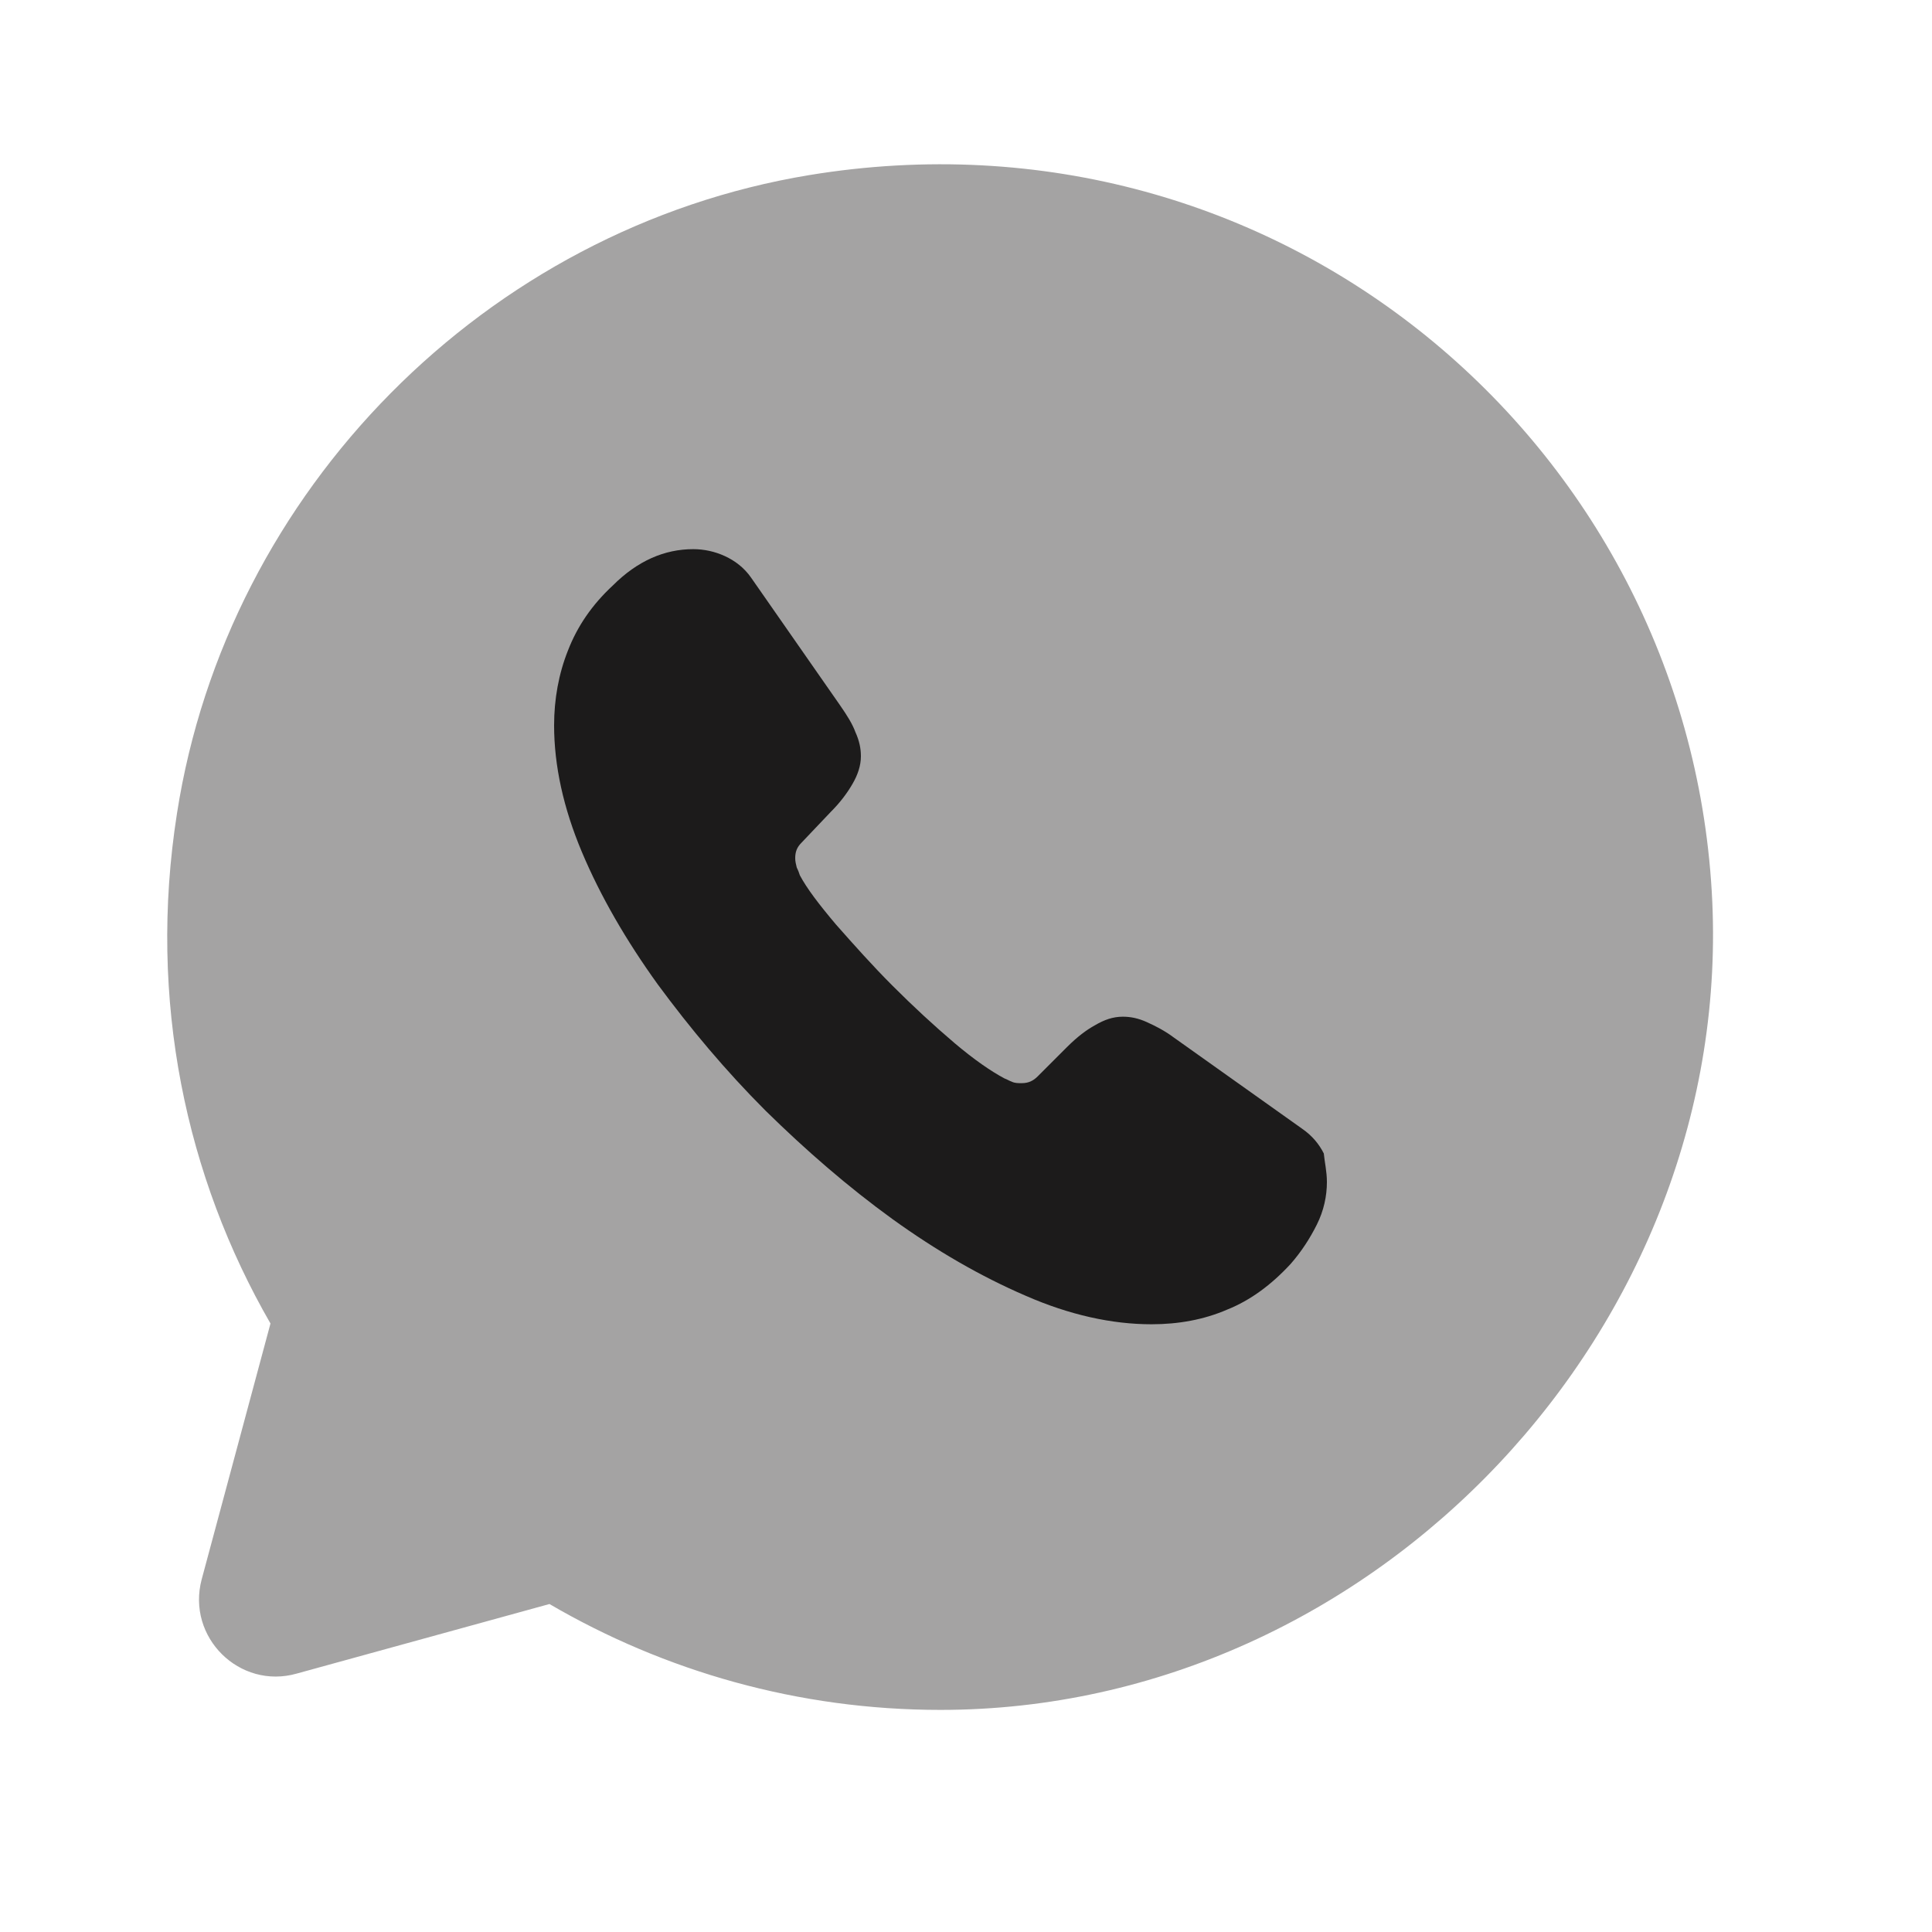 <svg width="25" height="25" viewBox="0 0 25 25" fill="none" xmlns="http://www.w3.org/2000/svg">
<path opacity="0.4" d="M7.11 20.756C8.6 21.626 10.33 22.126 12.17 22.126C17.8 22.126 22.48 17.156 22.15 11.536C21.81 5.736 16.54 1.266 10.47 2.266C6.29 2.956 2.94 6.346 2.29 10.526C1.91 12.946 2.41 15.236 3.5 17.126L2.61 20.436C2.41 21.186 3.1 21.866 3.84 21.656L7.11 20.756Z" fill="#1C1B1B"/>
<path d="M17.17 15.296C17.17 15.476 17.13 15.666 17.04 15.846C16.95 16.026 16.84 16.196 16.7 16.356C16.45 16.626 16.18 16.826 15.88 16.946C15.58 17.076 15.25 17.136 14.9 17.136C14.39 17.136 13.84 17.016 13.27 16.766C12.69 16.516 12.12 16.186 11.55 15.776C10.97 15.356 10.43 14.886 9.91 14.376C9.39 13.856 8.93 13.306 8.51 12.736C8.1 12.166 7.77 11.596 7.53 11.026C7.29 10.456 7.17 9.906 7.17 9.386C7.17 9.046 7.23 8.716 7.35 8.416C7.47 8.106 7.66 7.826 7.93 7.576C8.25 7.256 8.6 7.106 8.97 7.106C9.11 7.106 9.25 7.136 9.38 7.196C9.51 7.256 9.63 7.346 9.72 7.476L10.87 9.126C10.96 9.256 11.03 9.366 11.07 9.476C11.12 9.586 11.14 9.686 11.14 9.786C11.14 9.906 11.1 10.026 11.03 10.146C10.96 10.266 10.87 10.386 10.75 10.506L10.37 10.906C10.31 10.966 10.29 11.026 10.29 11.106C10.29 11.146 10.3 11.186 10.31 11.226C10.33 11.266 10.34 11.296 10.35 11.326C10.44 11.496 10.6 11.706 10.82 11.966C11.05 12.226 11.29 12.496 11.55 12.756C11.82 13.026 12.08 13.266 12.35 13.496C12.61 13.716 12.83 13.866 13 13.956C13.03 13.966 13.06 13.986 13.09 13.996C13.13 14.016 13.17 14.016 13.22 14.016C13.31 14.016 13.37 13.986 13.43 13.926L13.81 13.546C13.94 13.416 14.06 13.326 14.17 13.266C14.29 13.196 14.4 13.156 14.53 13.156C14.63 13.156 14.73 13.176 14.84 13.226C14.95 13.276 15.07 13.336 15.19 13.426L16.85 14.606C16.98 14.696 17.07 14.806 17.13 14.926C17.14 15.036 17.17 15.156 17.17 15.296Z" fill="#1C1B1B"/>
</svg>
